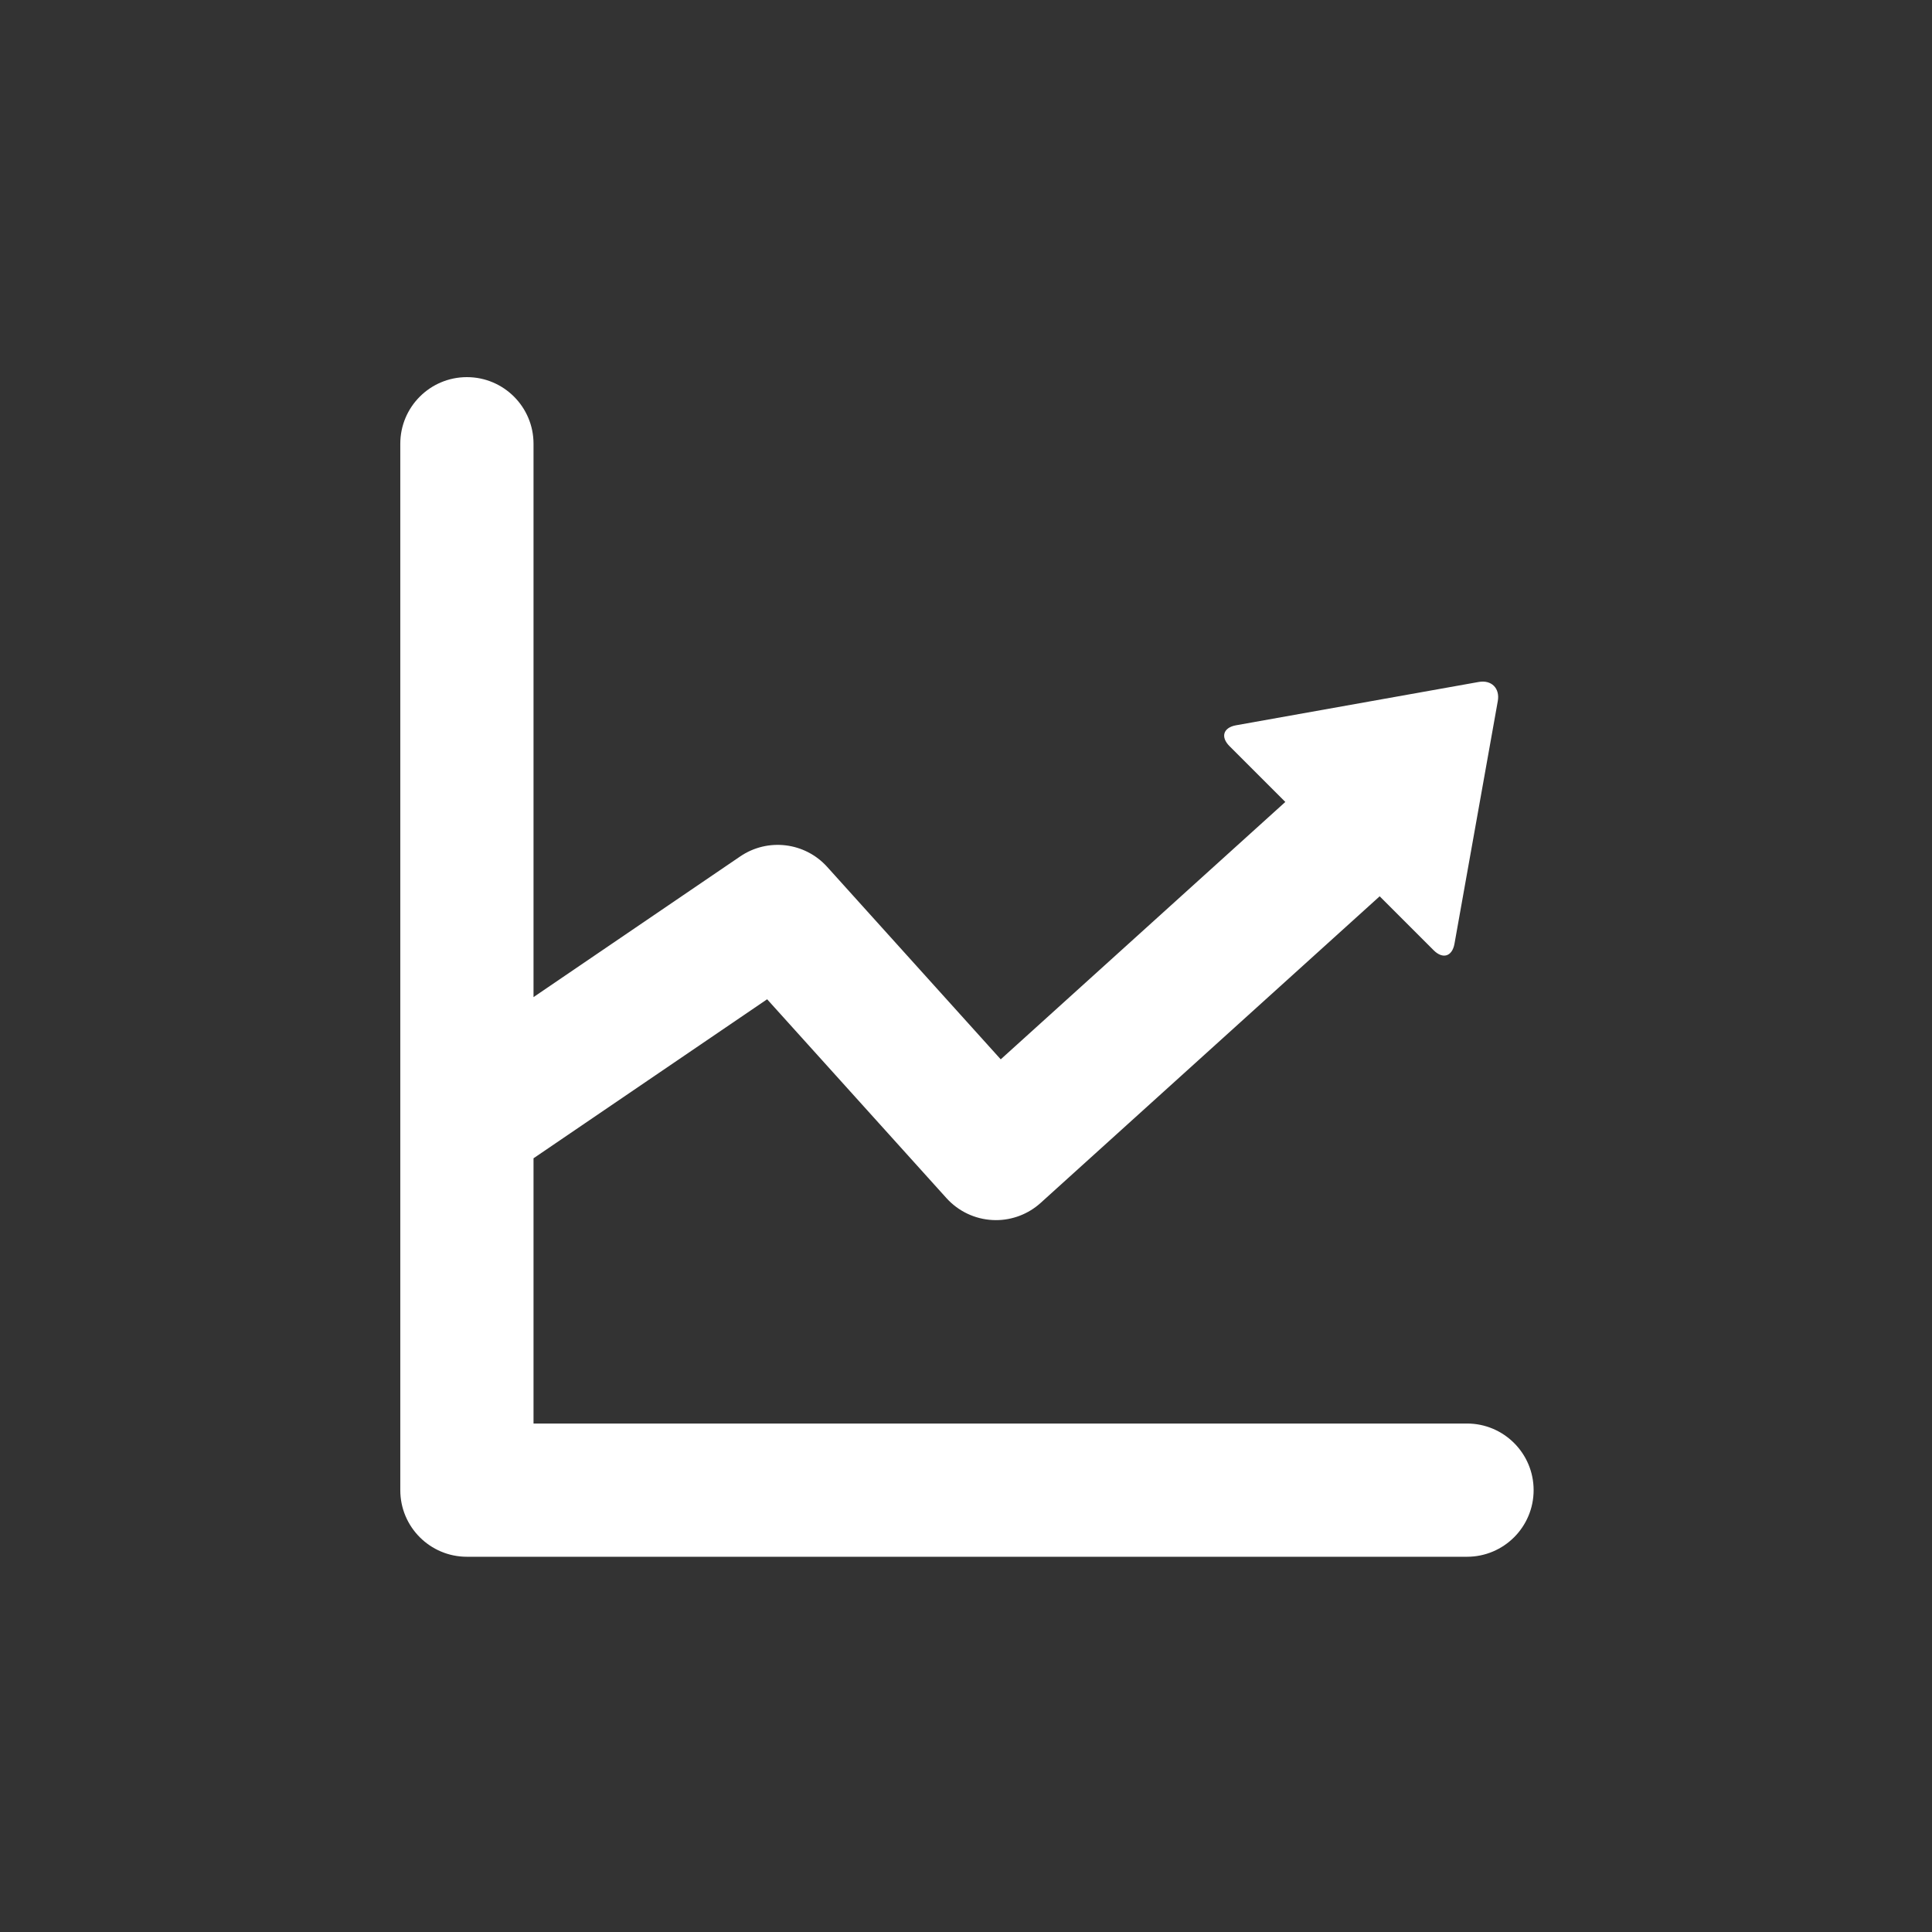 <?xml version="1.0" encoding="utf-8"?>
<!-- Generator: Adobe Illustrator 16.0.0, SVG Export Plug-In . SVG Version: 6.00 Build 0)  -->
<!DOCTYPE svg PUBLIC "-//W3C//DTD SVG 1.1//EN" "http://www.w3.org/Graphics/SVG/1.1/DTD/svg11.dtd">
<svg version="1.1" id="Layer_1" xmlns="http://www.w3.org/2000/svg" xmlns:xlink="http://www.w3.org/1999/xlink" x="0px" y="0px"
	 width="200px" height="200px" viewBox="0 0 200 200" enable-background="new 0 0 200 200" xml:space="preserve">
<rect x="0" y="0" width="200" height="200" fill="#333333" stroke="none"/>
<path fill="#FFFFFF" d="M151.863,147.363H55.23v-27.458l24.183-16.461l18.564,20.585c1.228,1.359,2.943,2.176,4.772,2.268
	c0.116,0.007,0.233,0.01,0.35,0.01c1.706,0,3.355-0.633,4.626-1.781l35.098-31.742l5.588,5.587c0.95,0.951,1.92,0.646,2.157-0.678
	l4.483-25.119c0.236-1.323-0.653-2.213-1.977-1.977l-25.12,4.484c-1.321,0.236-1.627,1.207-0.678,2.157l5.78,5.779l-29.461,26.645
	L85.628,89.739c-2.31-2.56-6.151-3.021-9.002-1.083L55.23,103.22V45.937c0-3.809-3.088-6.896-6.896-6.896
	c-3.809,0-6.896,3.087-6.896,6.896v70.342c0,0.006,0,0.011,0,0.016v37.965c0,3.81,3.088,6.896,6.896,6.896h103.529
	c3.809,0,6.897-3.087,6.897-6.896C158.761,150.451,155.672,147.363,151.863,147.363z"/>
</svg>
